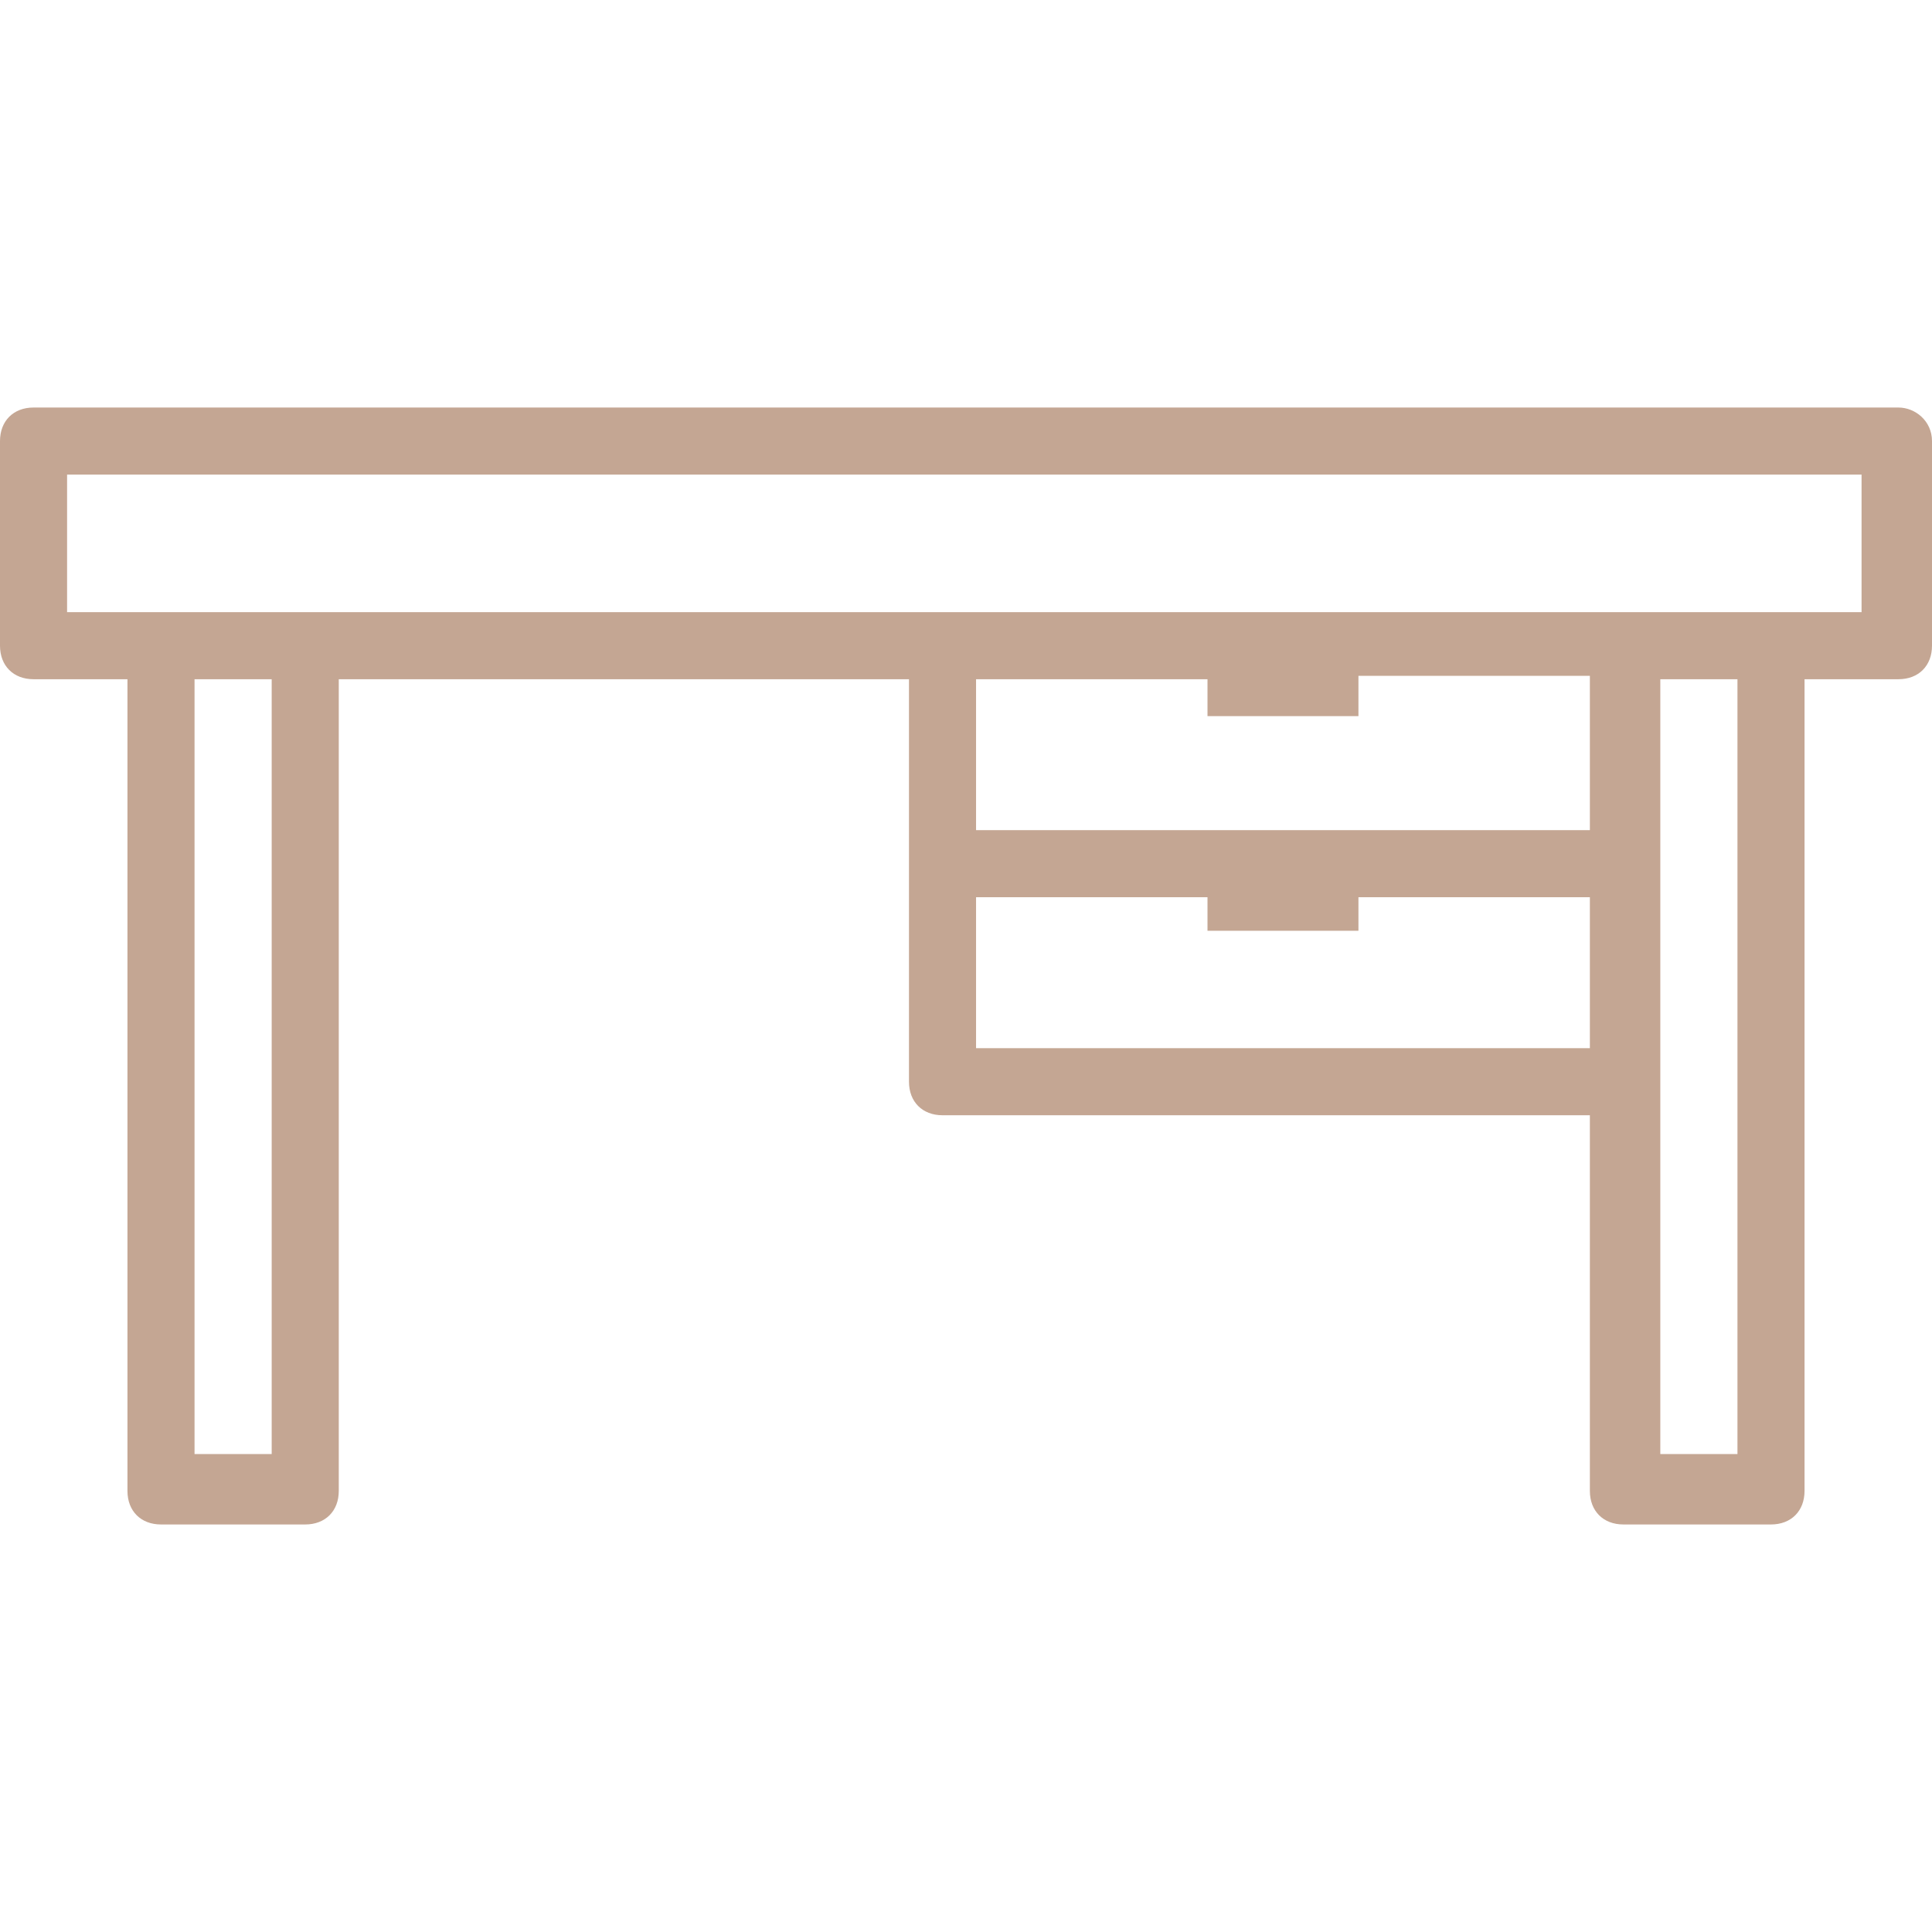 <svg xmlns="http://www.w3.org/2000/svg" version="1.1" xmlns:xlink="http://www.w3.org/1999/xlink" width="512" height="512" x="0" y="0" viewBox="0 0 460.8 460.8" style="enable-background:new 0 0 512 512" xml:space="preserve" class=""><g><path d="M452.8 97.2H8c-4.8 0-8 3.2-8 8V154c0 4.8 3.2 8 8 8h22.4v193.6c0 4.8 3.2 8 8 8h34.4c4.8 0 8-3.2 8-8V162h136v96c0 4.8 3.2 8 8 8h154.4v89.6c0 4.8 3.2 8 8 8h35.2c4.8 0 8-3.2 8-8V162h22.4c4.8 0 8-3.2 8-8v-48.8c0-4.8-4-8-8-8zm-388 249.6H46.4V162h18.4v184.8zM379.2 250H232.8v-36H288v8h36v-8h55.2v36zm0-52H232.8v-36H288v8.8h36V161.2h55.2V198zm35.2 148.8H396V162h18.4v184.8zm8-200.8H16v-32.8h428V146h-21.6z" fill="#c4a693" opacity="1" data-original="#000000"></path></g></svg>